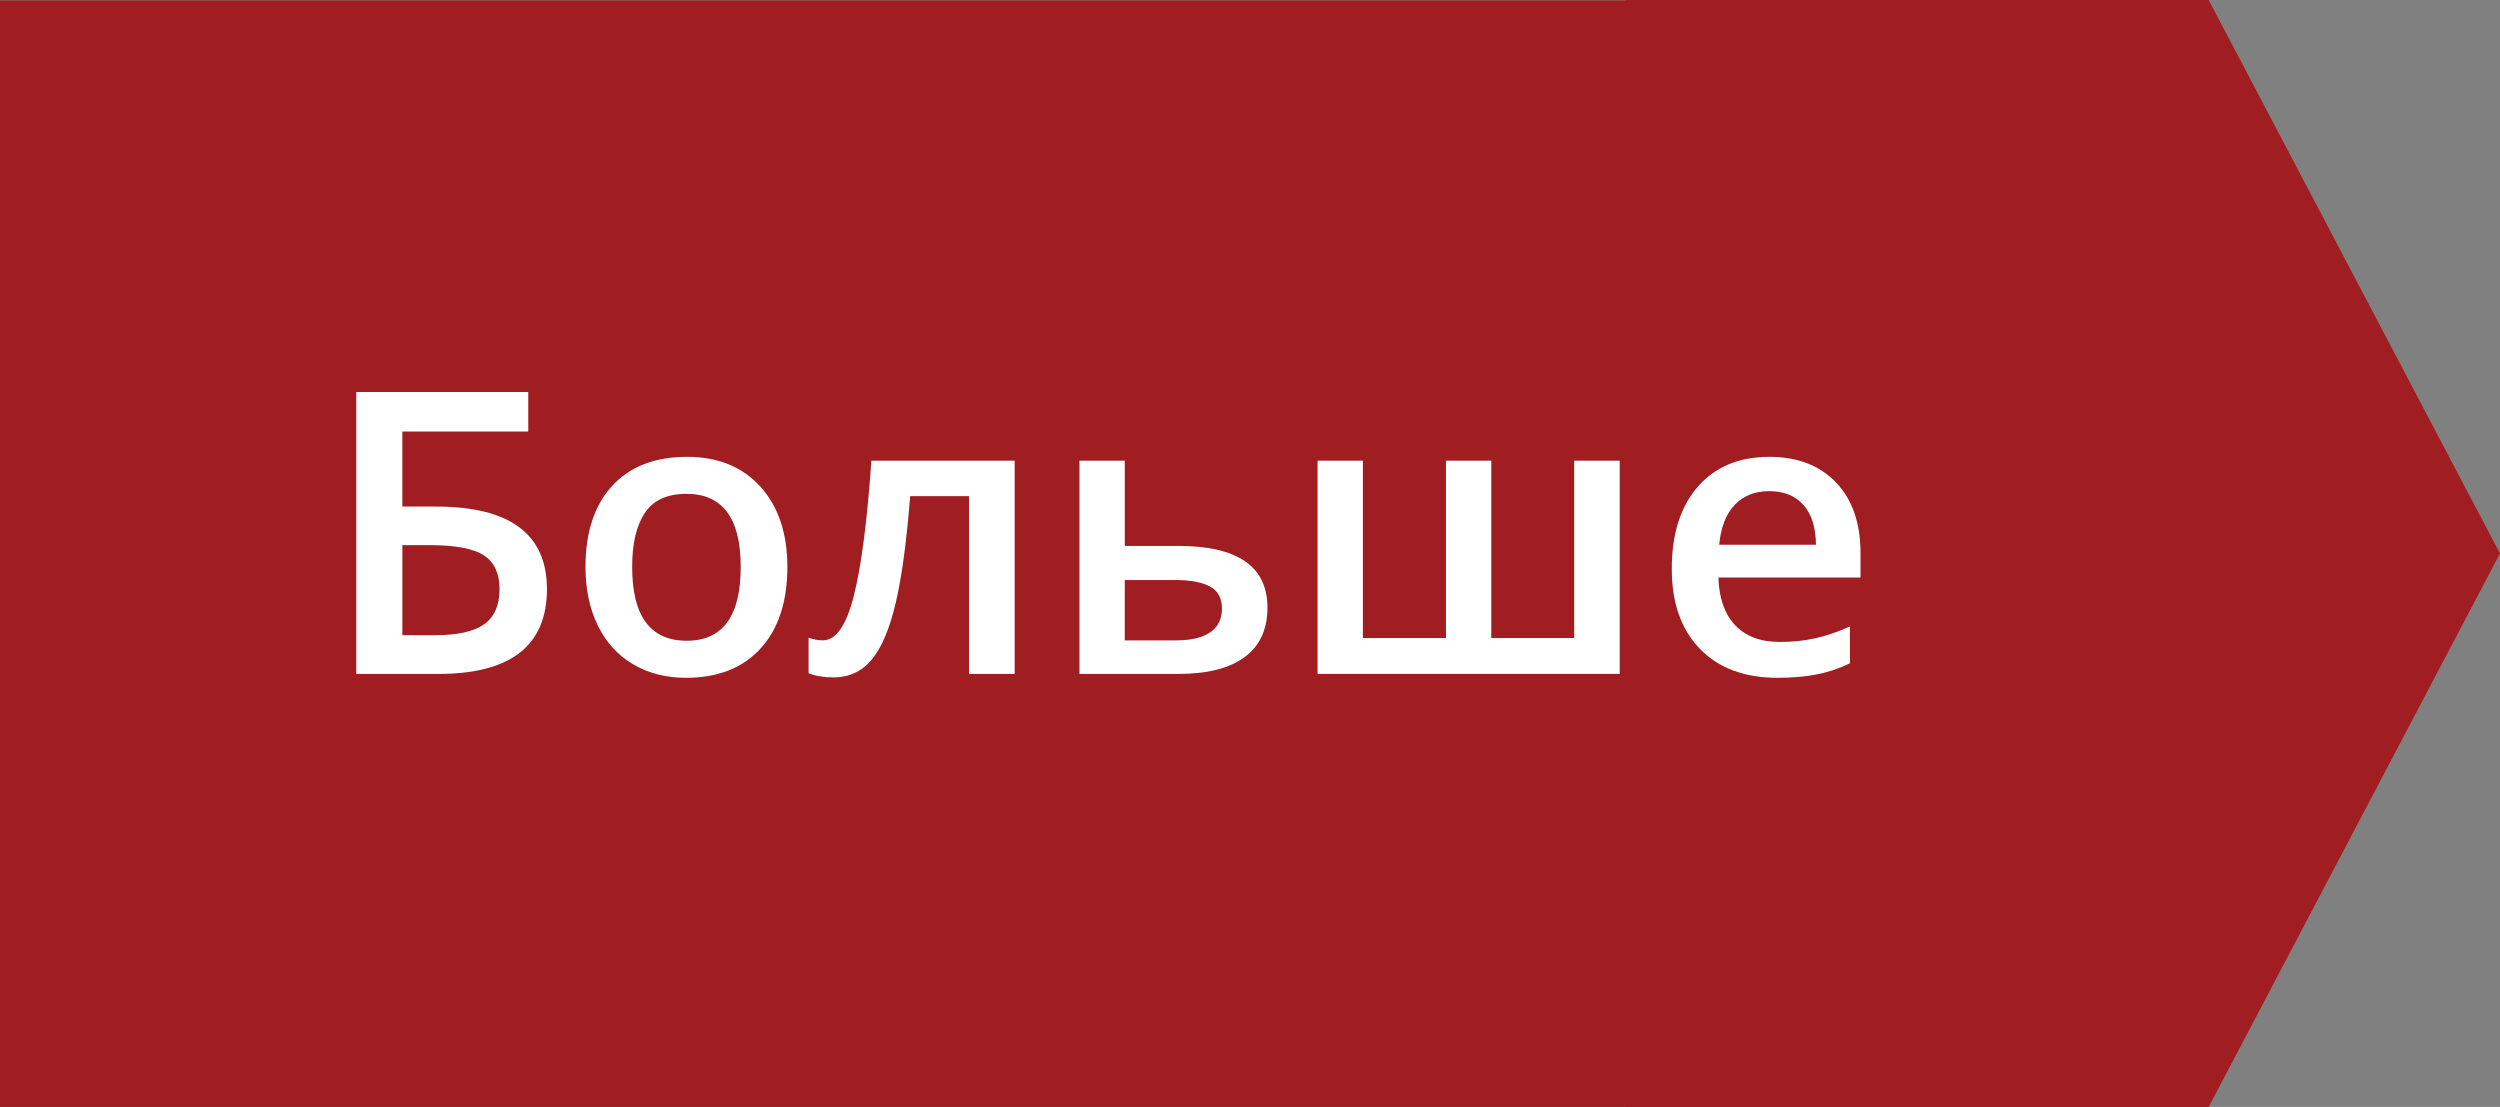 <?xml version="1.0" encoding="utf-8"?>
<!-- Generator: Adobe Illustrator 13.0.0, SVG Export Plug-In . SVG Version: 6.00 Build 14948)  -->
<!DOCTYPE svg PUBLIC "-//W3C//DTD SVG 1.1//EN" "http://www.w3.org/Graphics/SVG/1.1/DTD/svg11.dtd">
<svg version="1.1" id="Layer_1" xmlns="http://www.w3.org/2000/svg" xmlns:xlink="http://www.w3.org/1999/xlink" x="0px" y="0px"
	 width="101.3px" height="44.854px" viewBox="0 0 101.3 44.854" enable-background="new 0 0 101.3 44.854" xml:space="preserve">
<rect x="0" y="0" width="101.3" height="44.854" fill="#808080" stroke="none"/>
<g>
	<rect y="0.019" fill="#A01D21" width="89.5" height="44.834"/>
	<polygon fill="#A01D21" points="89.495,0 101.298,22.427 89.495,44.853 65.887,44.853 54.085,22.427 65.887,0 	"/>
</g>
<g>
	<path fill="#FFFFFF" d="M22.162,23.87c0,2.292-1.469,3.438-4.406,3.438h-3.32V15.885h6.969v1.602h-5.102v3.039h1.359
		C20.662,20.526,22.162,21.641,22.162,23.87z M16.303,25.737h1.344c0.896,0,1.552-0.146,1.969-0.441
		c0.417-0.294,0.625-0.77,0.625-1.426c0-0.63-0.209-1.084-0.629-1.363c-0.419-0.278-1.15-0.418-2.191-0.418h-1.117V25.737z"/>
	<path fill="#FFFFFF" d="M31.904,22.971c0,1.412-0.362,2.514-1.086,3.305c-0.724,0.792-1.732,1.188-3.023,1.188
		c-0.807,0-1.521-0.182-2.141-0.547c-0.62-0.364-1.096-0.888-1.43-1.57c-0.333-0.682-0.5-1.474-0.5-2.375
		c0-1.401,0.359-2.495,1.078-3.281c0.719-0.786,1.732-1.18,3.039-1.18c1.25,0,2.24,0.402,2.969,1.207S31.904,21.607,31.904,22.971z
		 M25.615,22.971c0,1.995,0.737,2.992,2.211,2.992c1.458,0,2.188-0.997,2.188-2.992c0-1.974-0.734-2.961-2.203-2.961
		c-0.771,0-1.33,0.255-1.676,0.766C25.789,21.287,25.615,22.018,25.615,22.971z"/>
	<path fill="#FFFFFF" d="M41.115,27.307h-1.852v-7.203H36.88c-0.146,1.854-0.342,3.303-0.59,4.344
		c-0.247,1.042-0.57,1.803-0.969,2.281c-0.398,0.479-0.915,0.719-1.55,0.719c-0.401,0-0.737-0.058-1.008-0.172v-1.438
		c0.193,0.073,0.385,0.109,0.578,0.109c0.531,0,0.949-0.598,1.253-1.793s0.543-3.024,0.715-5.488h5.805V27.307z"/>
	<path fill="#FFFFFF" d="M45.576,22.12h2.164c2.411,0,3.617,0.834,3.617,2.5c0,0.881-0.308,1.549-0.922,2.004
		c-0.614,0.456-1.513,0.684-2.695,0.684h-4v-8.641h1.836V22.12z M49.513,24.667c0-0.432-0.164-0.734-0.492-0.906
		s-0.792-0.258-1.391-0.258h-2.055v2.445h2.086c0.604,0,1.063-0.109,1.379-0.328S49.513,25.084,49.513,24.667z"/>
	<path fill="#FFFFFF" d="M65.63,27.307H53.388v-8.641h1.836v7.188h3.367v-7.188h1.836v7.188h3.359v-7.188h1.844V27.307z"/>
	<path fill="#FFFFFF" d="M72.029,27.464c-1.344,0-2.395-0.392-3.152-1.176c-0.758-0.783-1.137-1.863-1.137-3.238
		c0-1.411,0.352-2.521,1.055-3.328c0.703-0.807,1.669-1.211,2.898-1.211c1.141,0,2.042,0.347,2.703,1.039
		c0.661,0.693,0.992,1.646,0.992,2.859v0.992H69.63c0.026,0.839,0.253,1.483,0.68,1.934c0.427,0.451,1.028,0.676,1.805,0.676
		c0.511,0,0.985-0.048,1.426-0.145c0.44-0.096,0.913-0.256,1.418-0.48v1.492c-0.448,0.214-0.901,0.365-1.359,0.453
		S72.618,27.464,72.029,27.464z M71.693,19.901c-0.583,0-1.051,0.185-1.402,0.555c-0.352,0.37-0.562,0.909-0.629,1.617h3.922
		c-0.011-0.713-0.183-1.254-0.516-1.621S72.276,19.901,71.693,19.901z"/>
</g>
</svg>
